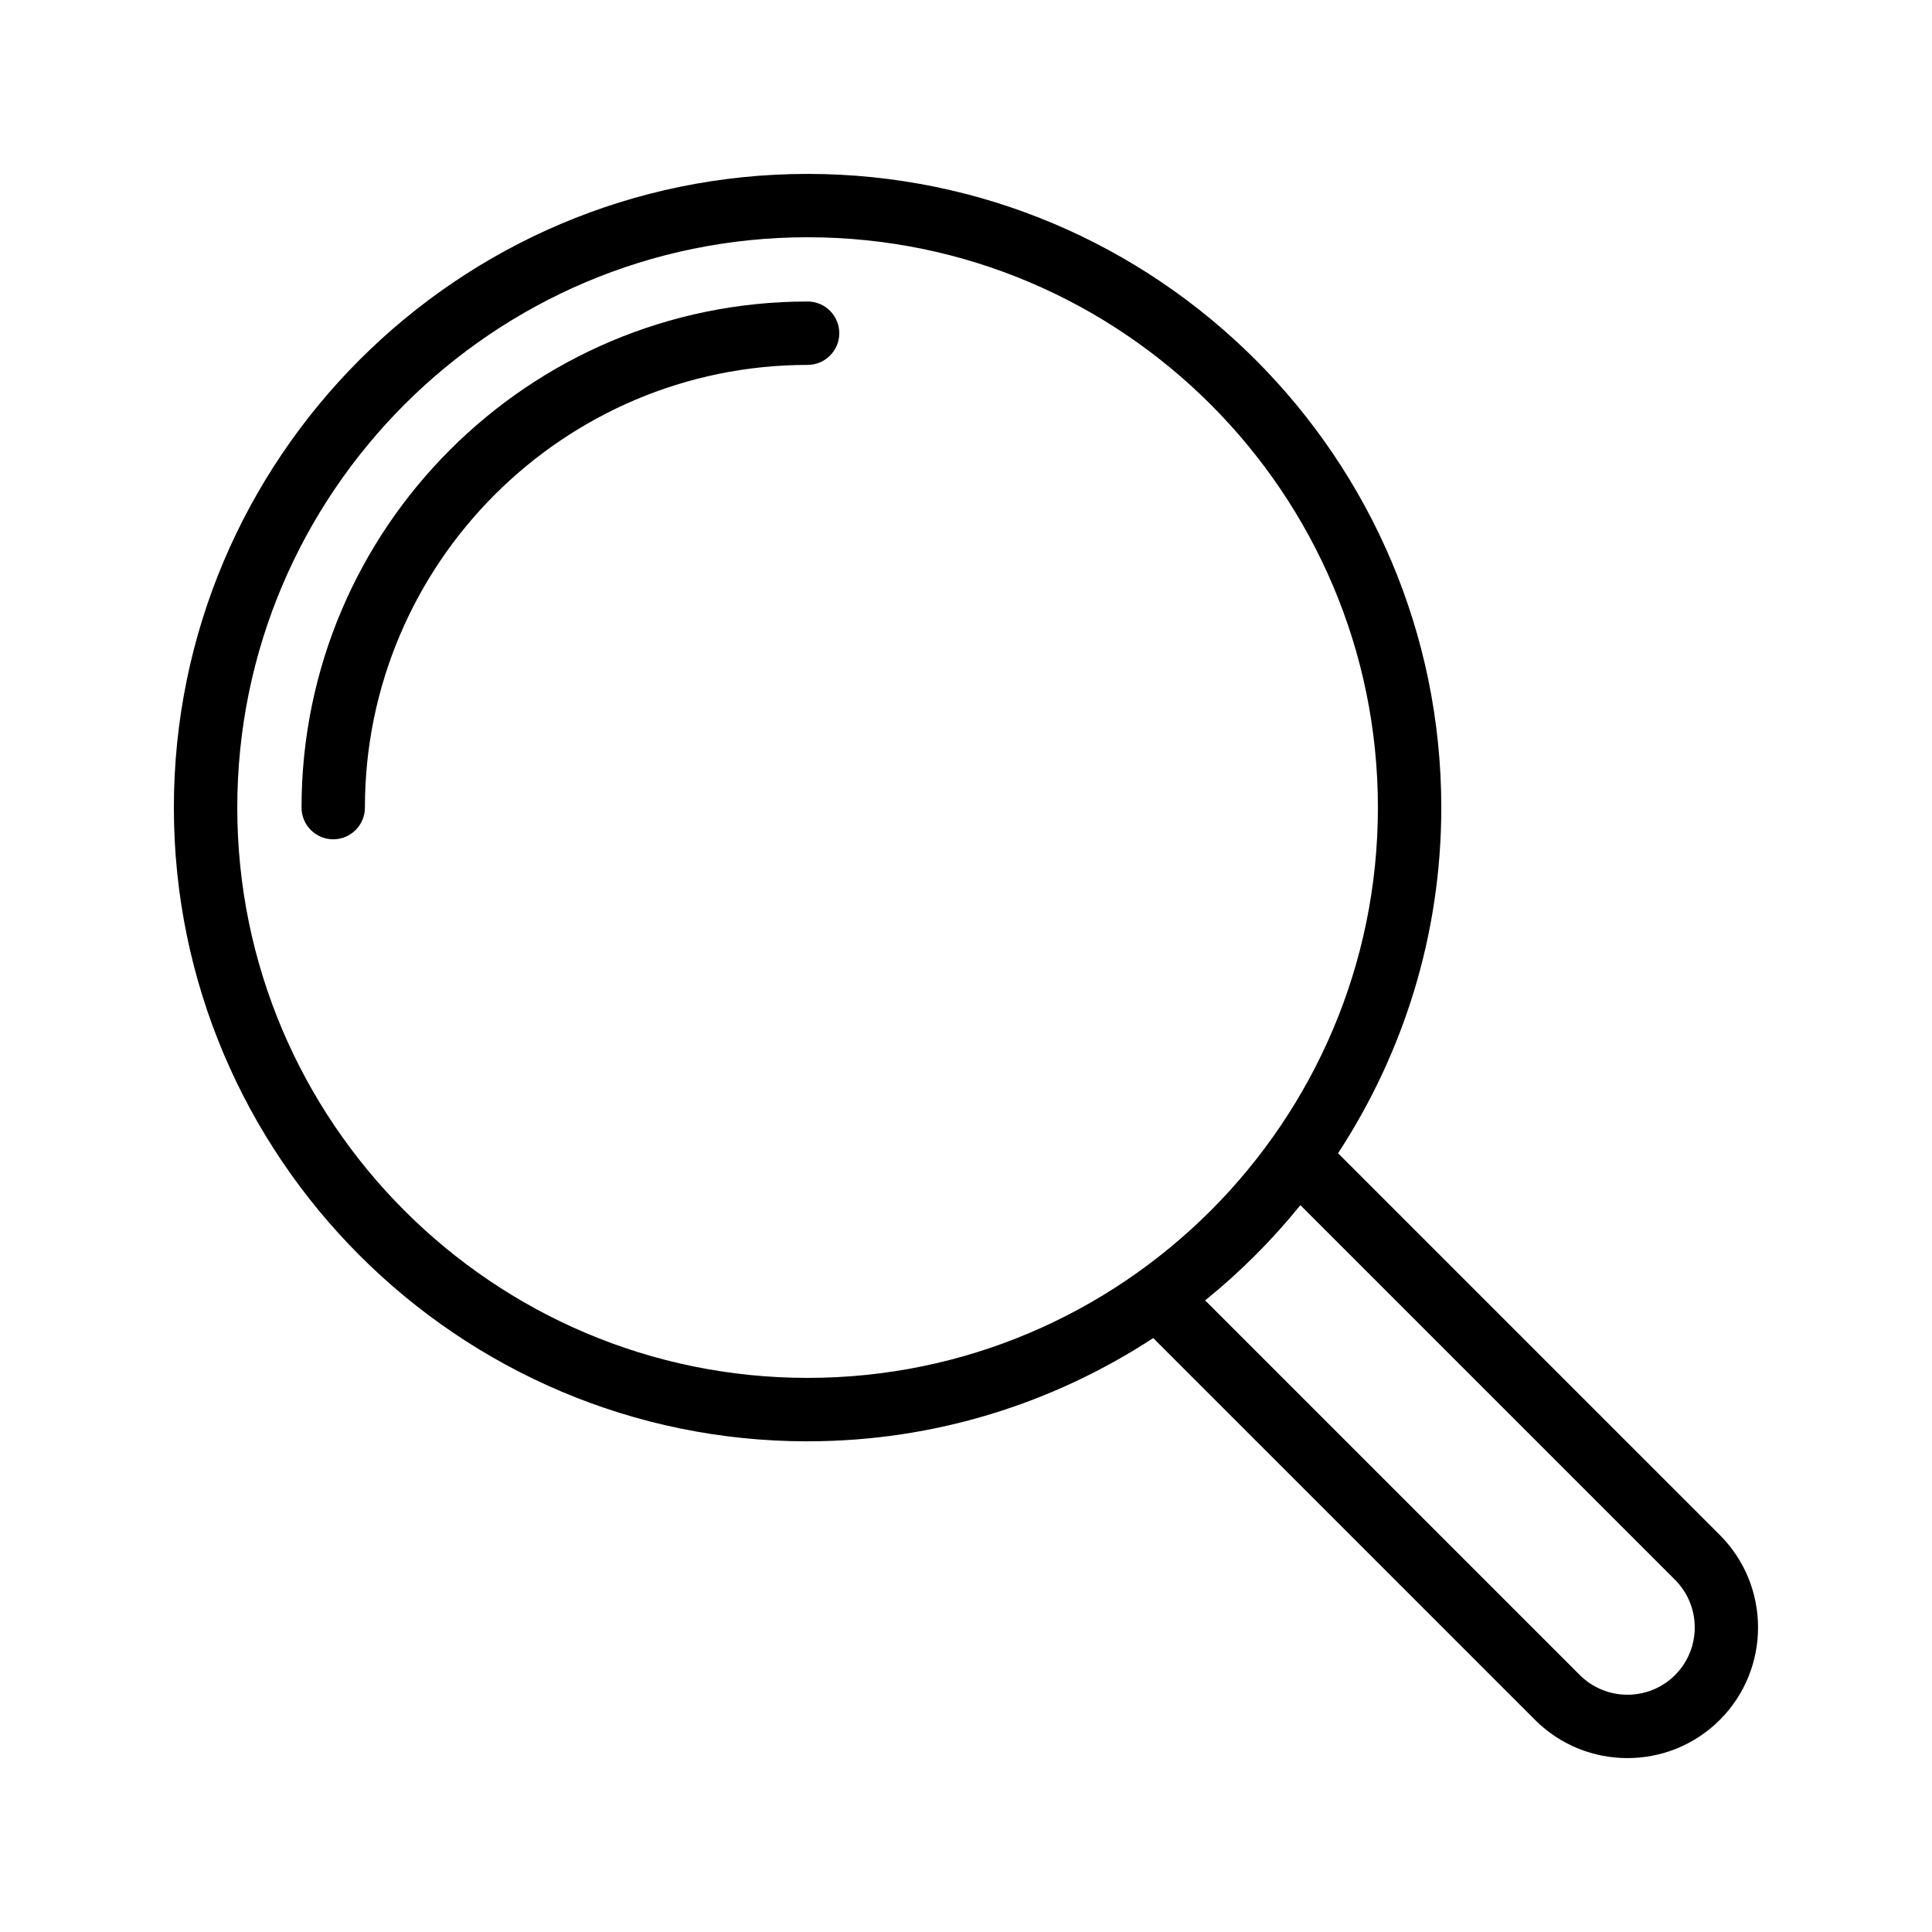 <?xml version="1.0" encoding="UTF-8"?>
<!-- Uploaded to: ICON Repo, www.iconrepo.com, Generator: ICON Repo Mixer Tools -->
<svg fill="#000000" width="800px" height="800px" version="1.1" viewBox="144 144 512 512" xmlns="http://www.w3.org/2000/svg">
 <g>
  <path d="m358.02 525.96c33.789 0 65.223-10.117 91.594-27.359l101.18 101.18c6.75 6.754 15.621 10.133 24.492 10.133 8.871 0 17.746-3.379 24.492-10.133 13.496-13.504 13.496-35.473 0-48.98l-101.18-101.18c17.242-26.371 27.359-57.805 27.359-91.594 0-92.598-75.332-167.94-167.94-167.94-92.602 0-167.94 75.336-167.94 167.94 0.008 92.598 75.34 167.94 167.94 167.94zm229.89 36.715c6.953 6.957 6.953 18.273 0 25.23-6.953 6.953-18.285 6.953-25.238 0l-99.293-99.293c9.281-7.5 17.734-15.957 25.234-25.234zm-229.89-355.8c83.336 0 151.14 67.801 151.14 151.14 0 83.34-67.805 151.14-151.14 151.14-83.336 0-151.14-67.801-151.14-151.14 0.004-83.344 67.809-151.14 151.14-151.14z"/>
  <path d="m358.02 240.7c4.641 0 8.398-3.758 8.398-8.398 0-4.637-3.754-8.398-8.398-8.398-73.949 0-134.11 60.164-134.11 134.12 0 4.637 3.754 8.398 8.398 8.398 4.641 0 8.398-3.758 8.398-8.398 0-64.688 52.629-117.32 117.32-117.32z"/>
 </g>
</svg>